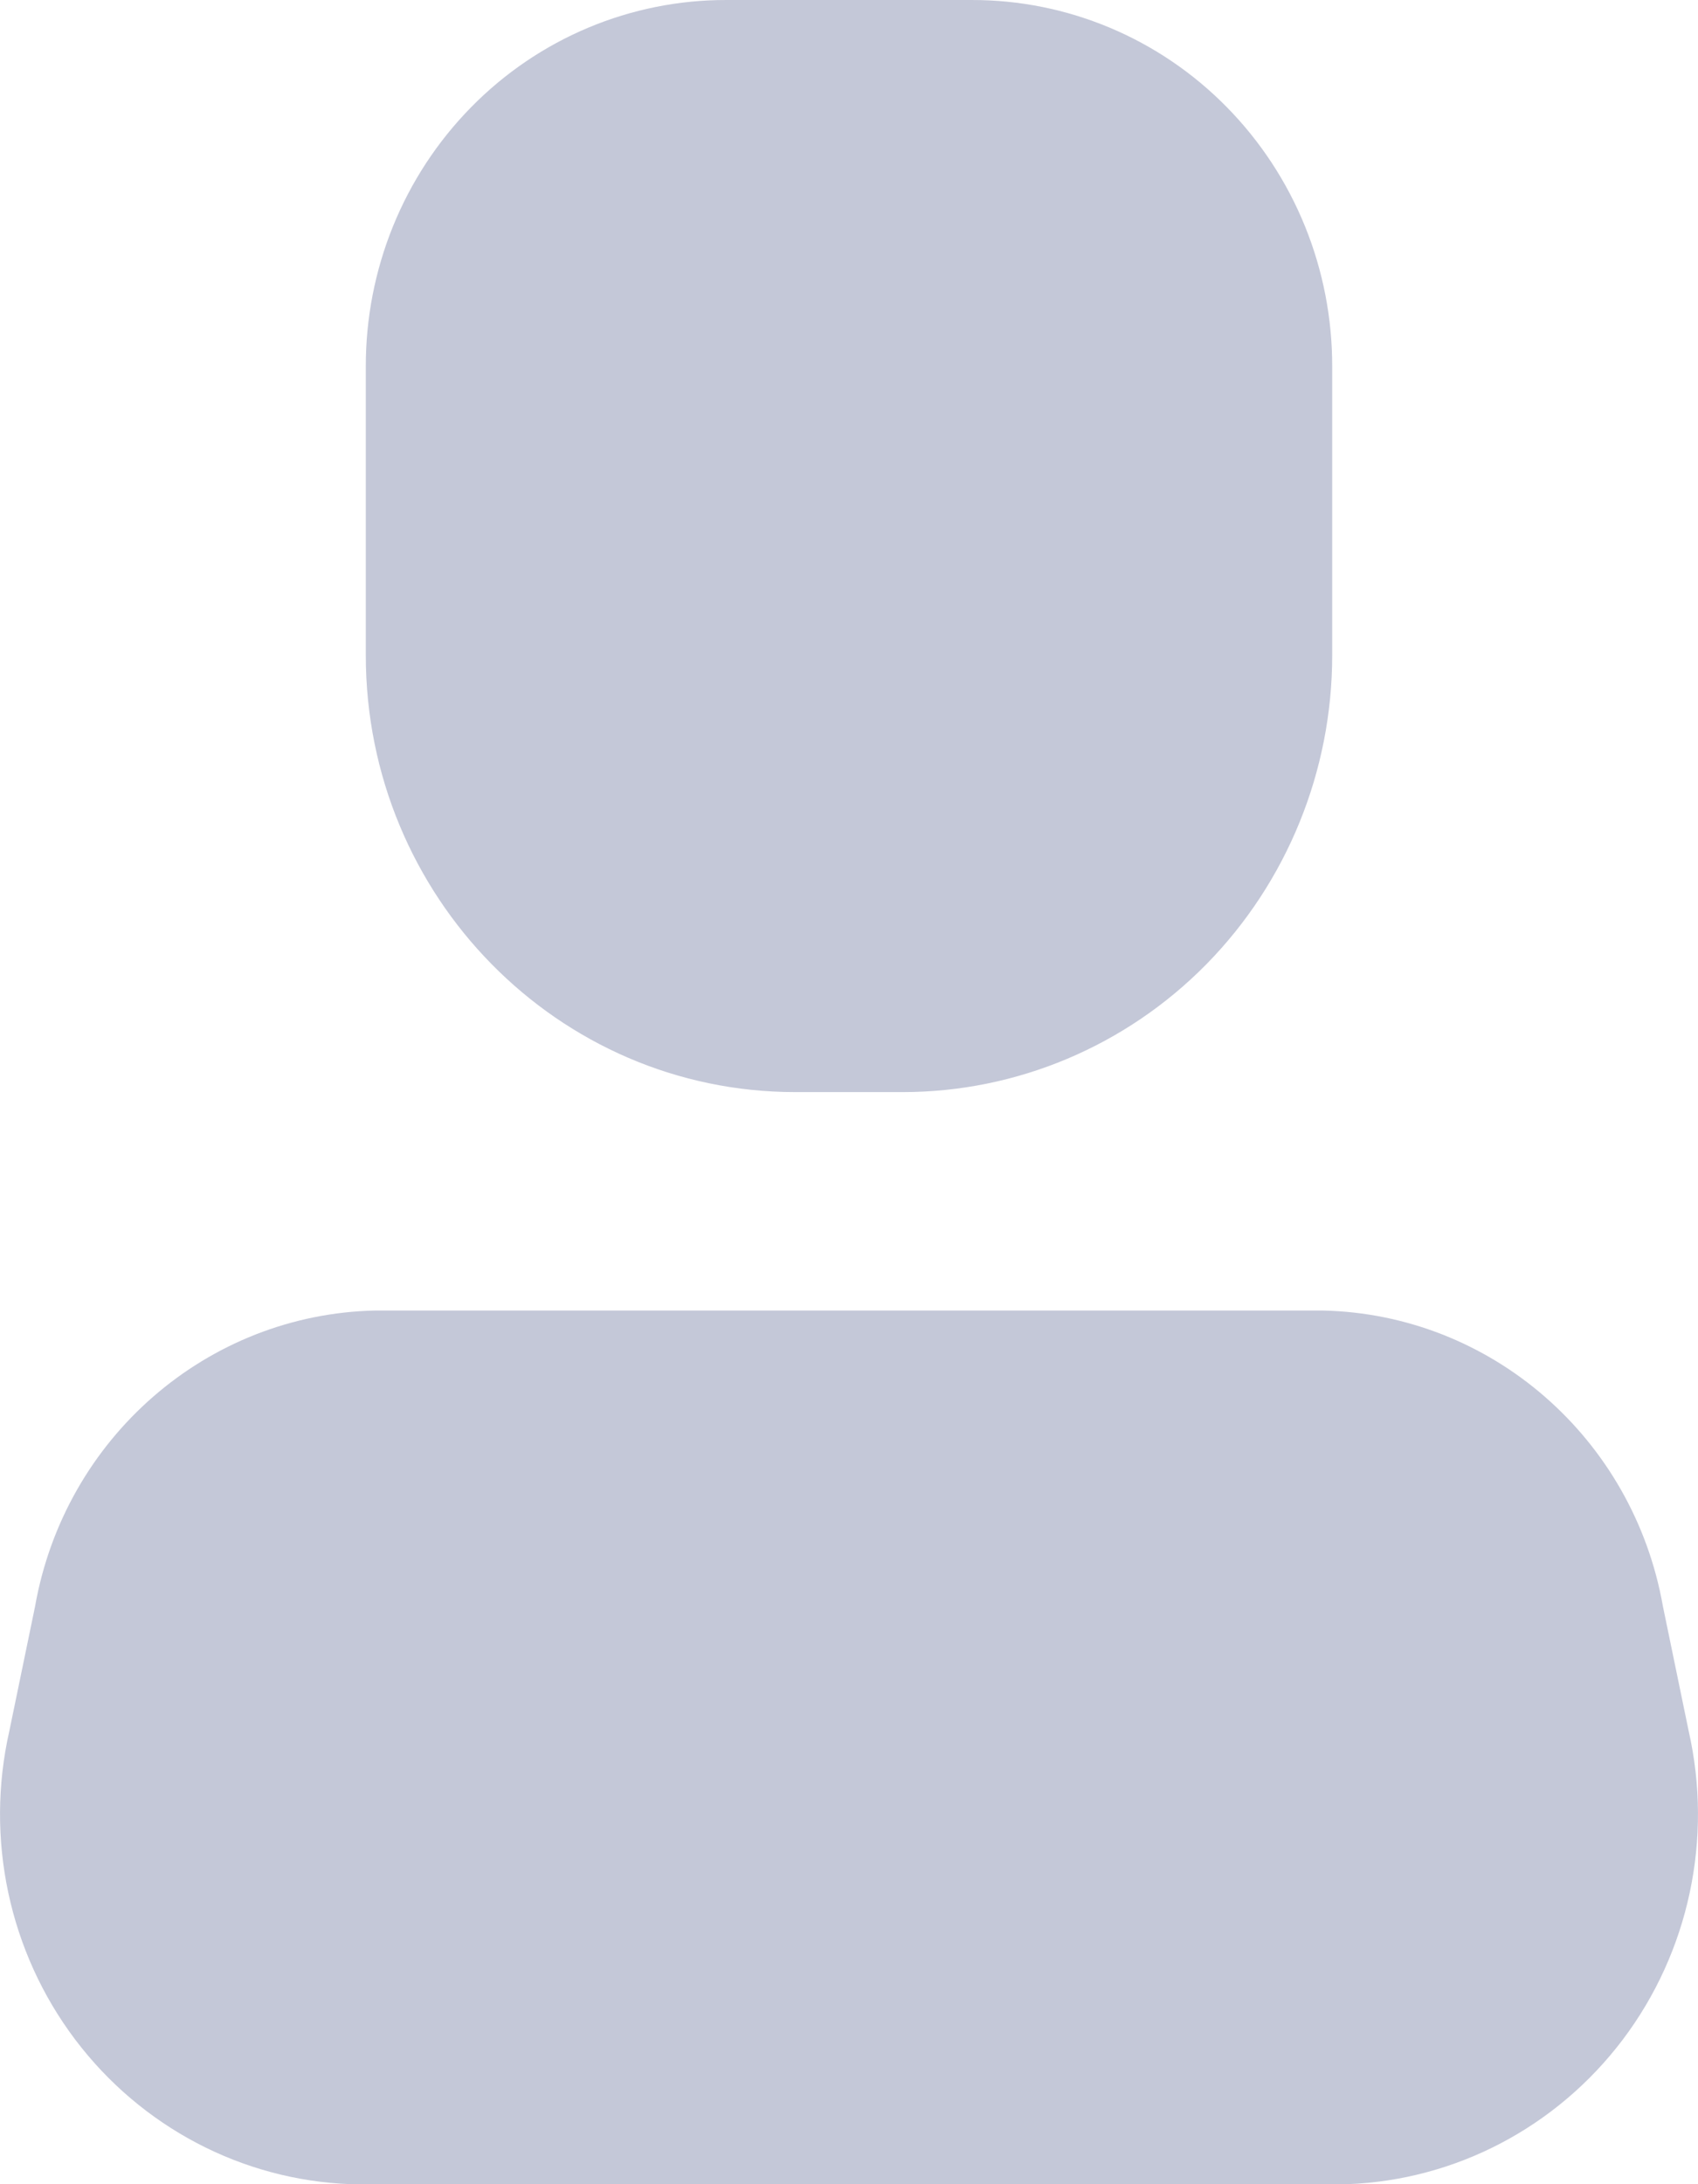 <svg width="14" height="18" viewBox="0 0 14 18" fill="none" xmlns="http://www.w3.org/2000/svg">
<g opacity="0.5">
<path d="M11.108 18H2.892C1.997 17.967 1.164 17.529 0.619 16.807C0.074 16.084 -0.124 15.152 0.077 14.265L0.289 13.239C0.534 11.85 1.708 10.829 3.096 10.8H10.904C12.292 10.829 13.466 11.85 13.711 13.239L13.923 14.265C14.124 15.152 13.926 16.084 13.381 16.807C12.836 17.529 12.003 17.967 11.108 18Z" fill="#8A91B1"/>
<path d="M7.443 9H6.557C4.602 9 3.016 7.388 3.016 5.4V3.024C3.014 2.221 3.326 1.451 3.885 0.883C4.443 0.315 5.201 -0.002 5.991 1.34925e-05H8.009C8.799 -0.002 9.557 0.315 10.115 0.883C10.674 1.451 10.986 2.221 10.984 3.024V5.4C10.984 6.355 10.611 7.27 9.947 7.946C9.283 8.621 8.382 9 7.443 9Z" fill="#8A91B1"/>
</g>
</svg>
